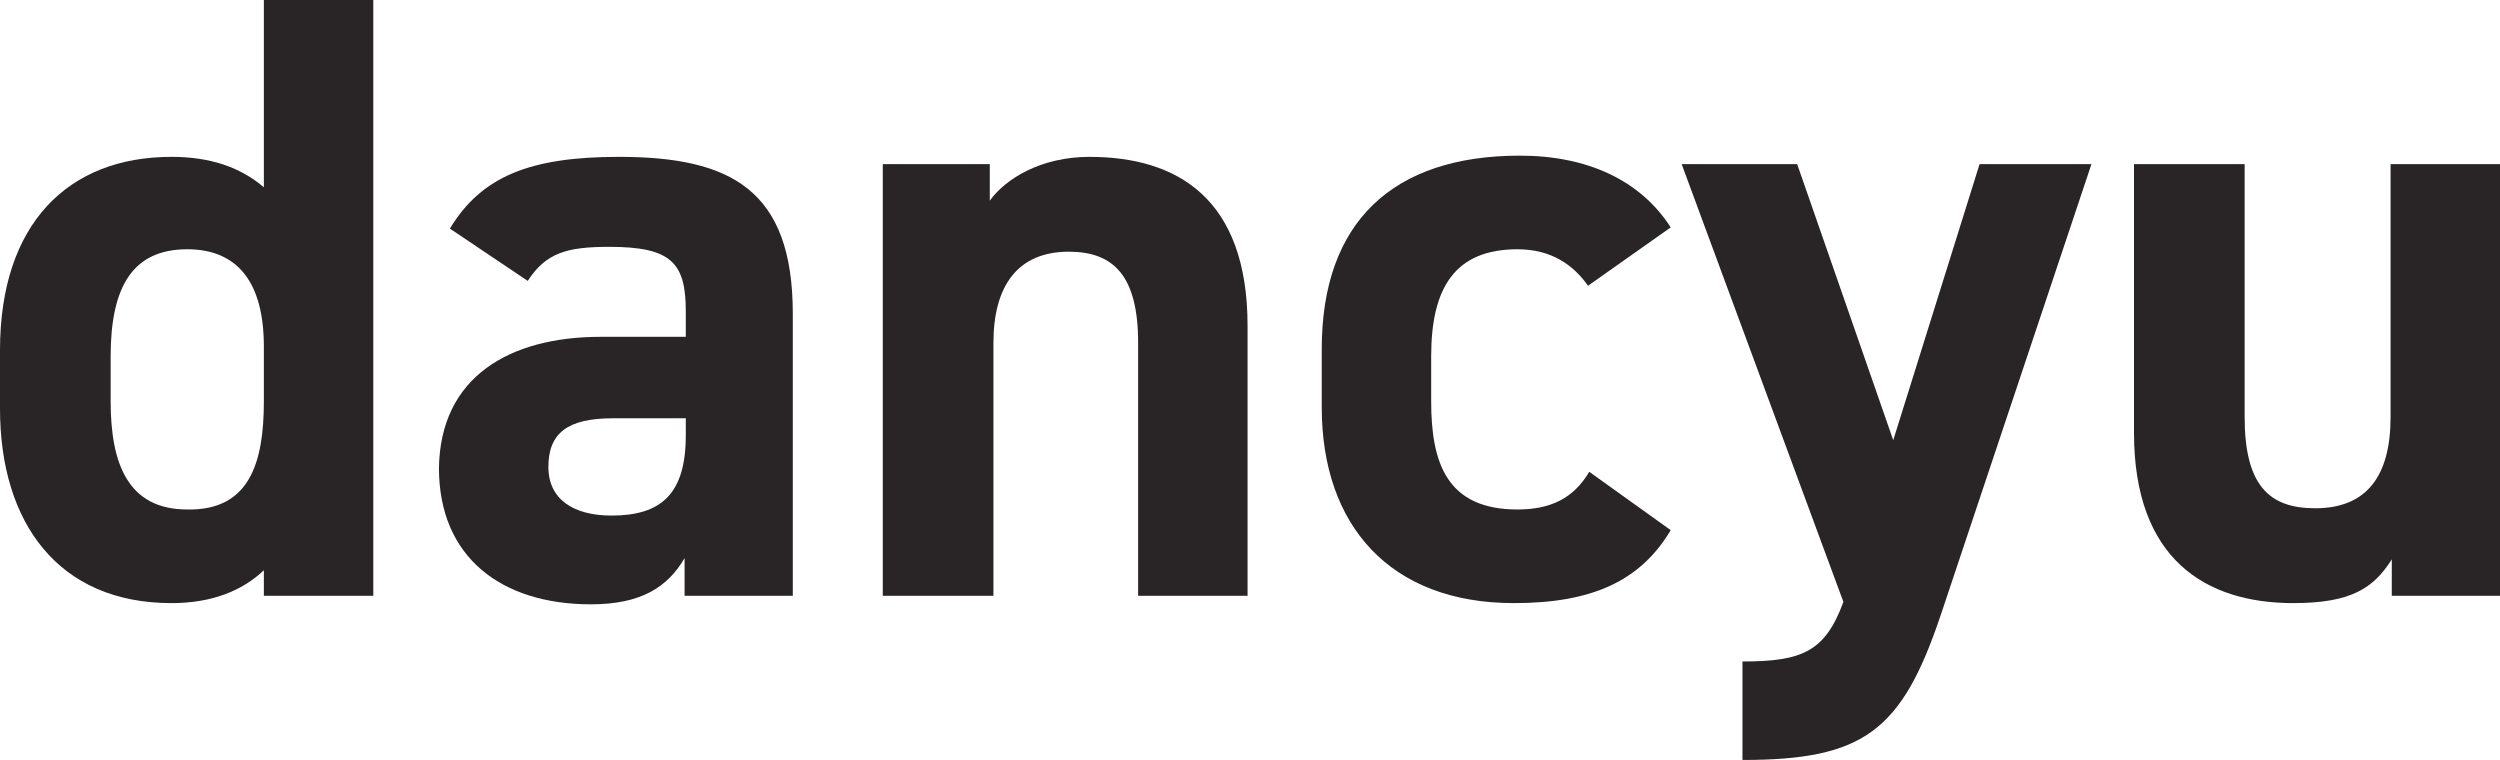 <?xml version="1.0" encoding="utf-8"?>
<!-- Generator: Adobe Illustrator 27.2.0, SVG Export Plug-In . SVG Version: 6.00 Build 0)  -->
<svg version="1.1" id="レイヤー_1" xmlns="http://www.w3.org/2000/svg" xmlns:xlink="http://www.w3.org/1999/xlink" x="0px"
	 y="0px" viewBox="0 0 205.6 62.5" style="enable-background:new 0 0 205.6 62.5;" xml:space="preserve">
<style type="text/css">
	.st0{fill:#292526;}
</style>
<g>
	<path class="st0" d="M21.7,0h9v49h-9v-2.1c-1.8,1.7-4.3,2.7-7.6,2.7C4.8,49.6,0,43,0,33.6v-4.8c0-10.4,5.6-15.9,14.1-15.9
		c3.1,0,5.6,0.8,7.6,2.5V0z M21.7,33v-4.5c0-5.2-2.1-8-6.3-8c-4.5,0-6.3,3.1-6.3,8.8V33c0,5.1,1.4,8.9,6.3,8.9
		C20.5,42,21.7,38.1,21.7,33z"/>
	<path class="st0" d="M49.4,27.7h7v-2.1c0-4-1.2-5.3-6.3-5.3c-3.5,0-5.2,0.5-6.7,2.8L37,18.8c2.6-4.3,6.6-5.9,13.9-5.9
		c9.2,0,14.3,2.7,14.3,12.9V49h-8.9v-3.1c-1.4,2.4-3.6,3.8-7.7,3.8c-7.4,0-12.5-3.9-12.5-11.2C36.2,31,41.9,27.7,49.4,27.7z
		 M56.4,34.4h-6c-3.7,0-5.3,1.2-5.3,4c0,2.7,2.1,4,5.2,4c4.1,0,6.1-1.8,6.1-6.6V34.4z"/>
	<path class="st0" d="M72.5,13.5h8.9v3c1.3-1.8,4.2-3.6,8.2-3.6c7.2,0,13,3.4,13,13.9V49h-9V28.2c0-5.5-2-7.5-5.7-7.5
		c-4.2,0-6.2,2.8-6.2,7.5V49h-9.1V13.5H72.5z"/>
	<path class="st0" d="M137.4,43.6c-2.5,4.2-6.5,6-12.9,6c-10.2,0-15.8-6.4-15.8-16.1v-4.8c0-10.4,5.8-15.9,16.3-15.9
		c5.5,0,9.9,2,12.4,5.9l-6.8,4.8c-1.2-1.7-3-3-5.8-3c-5.1,0-7.1,3.1-7.1,8.8V33c0,5.1,1.3,8.9,7.1,8.9c2.7,0,4.6-0.9,5.9-3.1
		L137.4,43.6z"/>
	<path class="st0" d="M147.8,13.5l7.9,22.7l7.1-22.7h9.2l-12.4,37.1c-3.2,9.5-6.3,11.9-16.3,11.9v-8.1c4.9,0,6.8-0.8,8.3-4.9
		l-13.3-36H147.8z"/>
	<path class="st0" d="M205.6,49h-8.9v-3c-1.5,2.4-3.4,3.6-8.1,3.6c-7.2,0-13.1-3.6-13.1-14V13.5h9.1v20.8c0,5.6,2,7.5,5.8,7.5
		c4.2,0,6.2-2.6,6.2-7.5V13.5h9V49z"/>
</g>
</svg>
